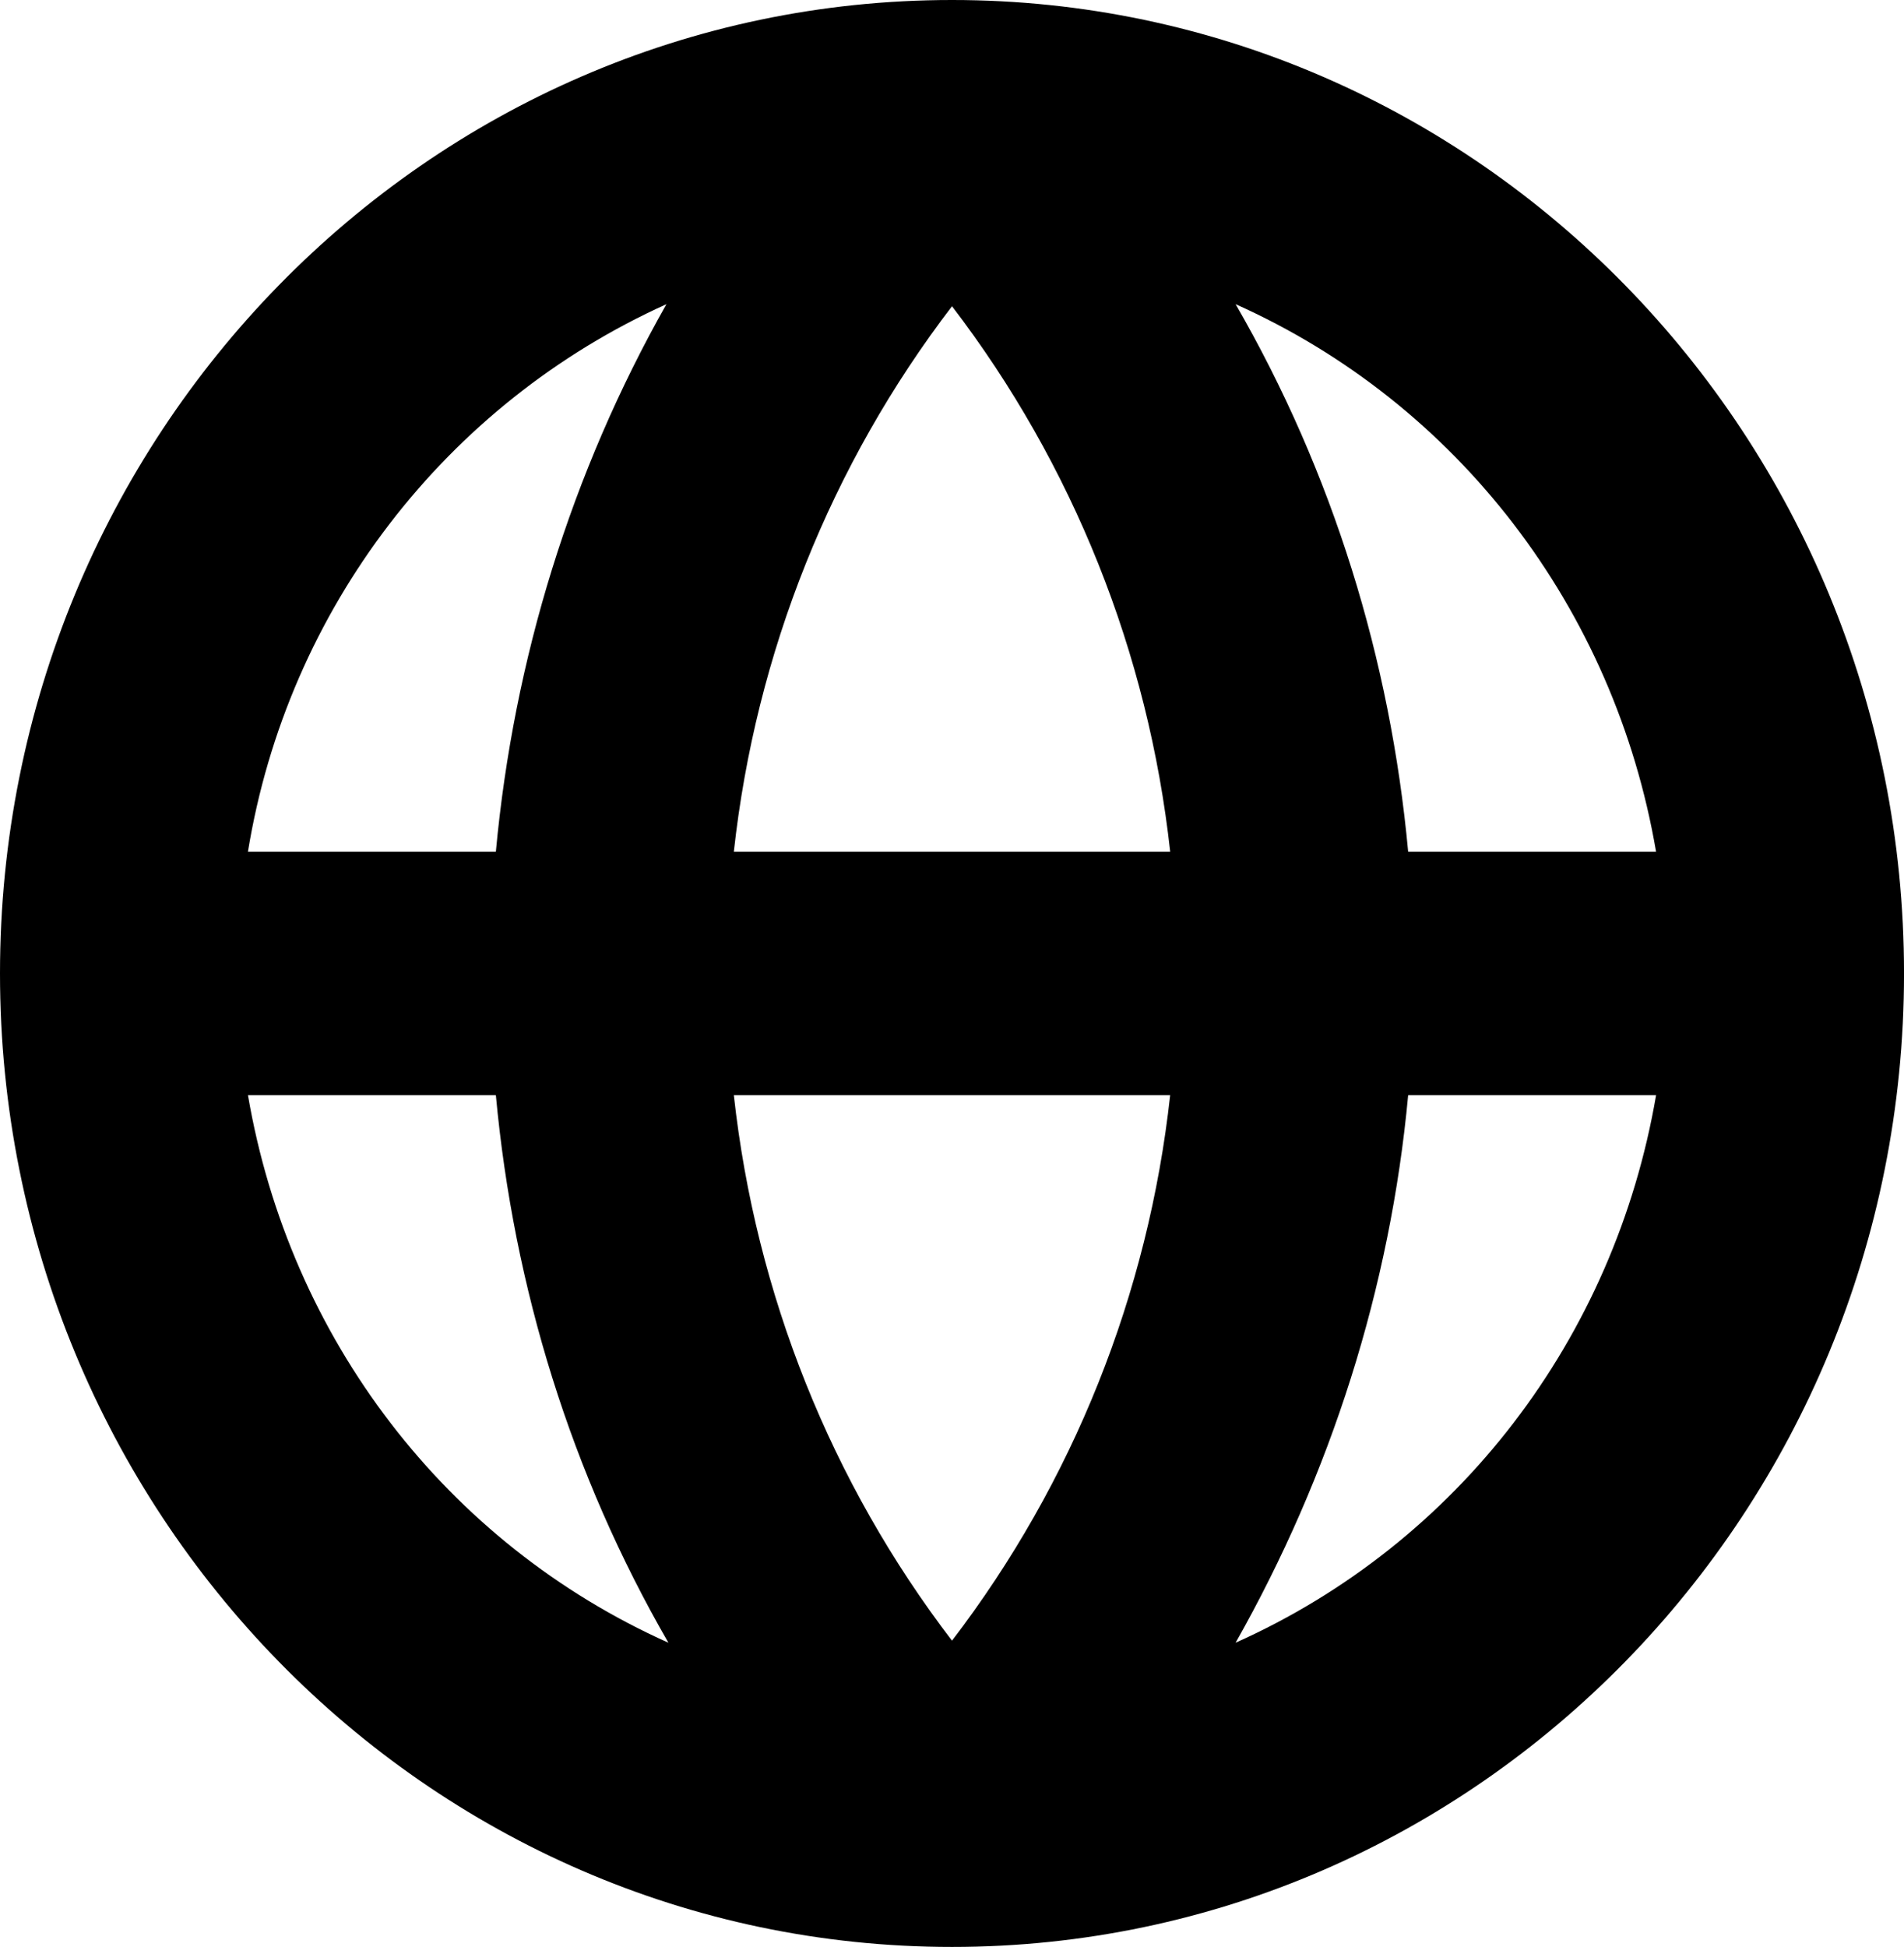 <?xml version="1.0" encoding="UTF-8"?>
<svg xmlns="http://www.w3.org/2000/svg" id="Layer_1" data-name="Layer 1" viewBox="0 0 757.83 774.78">
  <path d="m378.92,0C169.72,0,0,173.52,0,387.39s169.72,387.39,378.92,387.39,378.92-173.52,378.92-387.39S588.11,0,378.92,0ZM98.68,435.81h98.68c7.1,76.67,30,150.92,68.68,217.91-88.41-39.55-150.78-121.06-167.35-217.91Zm98.68-96.85h-98.68c15.79-96.85,78.94-178.36,166.57-217.91-37.89,66.99-60.78,141.24-67.89,217.91Zm181.56,313.95c-48.15-62.95-78.15-138.01-86.84-217.1h173.67c-8.68,79.09-38.68,154.15-86.84,217.1Zm-86.84-313.95c8.68-79.09,38.68-154.15,86.84-217.1,48.15,62.95,78.15,138.01,86.84,217.1h-173.67Zm199.72,314.75c37.89-66.99,61.57-141.24,68.68-217.91h98.68c-16.58,96.85-78.94,178.36-167.35,217.91Zm68.68-314.75c-7.1-76.67-30-150.92-68.68-217.91,88.41,39.55,150.78,121.06,167.35,217.91h-98.68Z"></path>
</svg>

